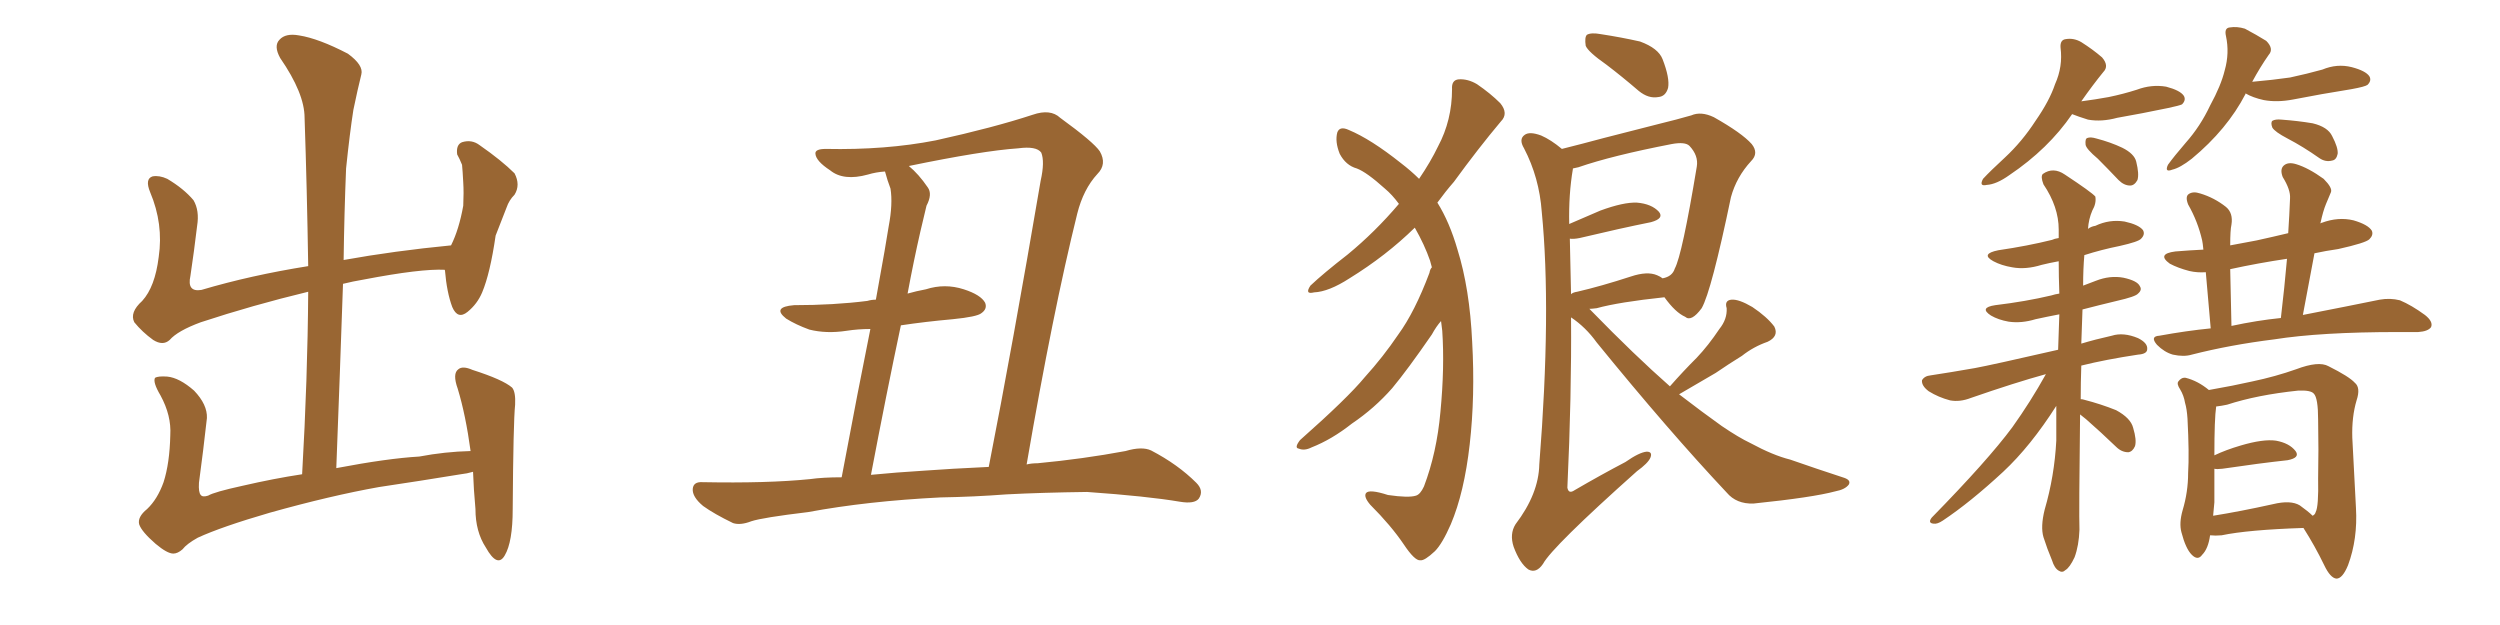 <svg xmlns="http://www.w3.org/2000/svg" xmlns:xlink="http://www.w3.org/1999/xlink" width="600" height="150"><path fill="#996633" padding="10" d="M37.35 130.52L37.35 130.52L37.35 130.52Q33.98 127.59 33.40 125.83L33.40 125.83Q32.96 124.07 35.30 122.17L35.30 122.17Q37.79 119.82 39.26 115.72L39.26 115.72Q40.72 111.18 40.87 104.44L40.87 104.44Q41.16 99.76 38.53 94.92L38.53 94.92Q36.62 91.70 37.21 90.67L37.21 90.67Q37.94 90.23 40.14 90.38L40.14 90.38Q43.07 90.67 46.58 93.75L46.58 93.75Q49.80 97.12 49.66 100.34L49.66 100.34Q48.78 108.25 47.75 115.87L47.75 115.87Q47.61 118.21 48.19 118.80L48.19 118.80Q48.63 119.38 49.95 118.95L49.95 118.95Q51.42 118.07 58.15 116.60L58.15 116.60Q65.77 114.84 72.51 113.82L72.51 113.82Q73.83 90.82 73.97 70.02L73.97 70.02Q60.64 73.24 48.19 77.34L48.19 77.34Q42.63 79.39 40.72 81.59L40.72 81.59Q39.11 83.06 36.77 81.59L36.77 81.59Q34.13 79.69 32.23 77.34L32.23 77.34Q31.05 75 34.13 72.22L34.13 72.22Q37.21 68.85 38.09 61.67L38.09 61.67Q39.26 53.76 36.04 46.14L36.04 46.14Q34.72 42.92 36.62 42.33L36.62 42.33Q38.23 42.04 40.14 42.92L40.14 42.92Q44.09 45.26 46.44 48.05L46.44 48.05Q47.90 50.54 47.31 54.20L47.31 54.20Q46.58 60.35 45.70 66.21L45.70 66.21Q44.82 70.17 48.34 69.58L48.34 69.58Q60.21 66.06 73.97 63.87L73.97 63.87Q73.68 45.41 73.10 28.27L73.10 28.27Q73.10 22.41 67.24 13.92L67.24 13.92Q65.63 10.99 67.09 9.52L67.09 9.52Q68.55 7.91 71.78 8.50L71.78 8.50Q76.46 9.23 83.50 12.89L83.50 12.89Q87.30 15.67 86.72 17.87L86.72 17.87Q85.84 21.39 84.81 26.37L84.81 26.37Q83.94 31.93 83.06 40.43L83.06 40.43Q82.62 51.27 82.47 62.40L82.47 62.40Q94.63 60.21 108.25 58.89L108.25 58.89Q110.16 55.08 111.18 49.37L111.18 49.37Q111.33 46.14 111.18 43.80L111.18 43.80Q111.04 41.02 110.89 39.55L110.89 39.55Q110.30 38.09 109.72 37.06L109.72 37.06Q109.42 34.72 110.89 34.13L110.89 34.13Q113.23 33.40 115.14 34.86L115.14 34.86Q120.41 38.53 123.49 41.60L123.49 41.60Q124.95 44.38 123.49 46.73L123.49 46.73Q122.17 48.05 121.58 49.80L121.58 49.80Q120.41 52.88 118.95 56.54L118.95 56.54Q117.63 65.63 115.72 70.17L115.72 70.17Q114.55 72.95 112.21 74.85L112.21 74.85Q109.86 76.76 108.54 73.68L108.54 73.68Q107.23 70.17 106.79 64.89L106.79 64.89Q106.64 64.75 106.79 64.75L106.79 64.75Q101.07 64.45 87.30 67.09L87.30 67.09Q84.67 67.53 82.32 68.12L82.32 68.12Q81.59 89.50 80.71 112.35L80.71 112.35Q93.02 110.01 100.63 109.57L100.63 109.57Q106.79 108.40 112.94 108.25L112.94 108.25Q111.77 99.61 109.86 93.31L109.86 93.31Q108.54 89.65 110.01 88.62L110.01 88.62Q111.04 87.74 113.38 88.77L113.38 88.77Q120.70 91.11 122.90 93.02L122.90 93.02Q123.78 94.04 123.63 97.12L123.63 97.12Q123.19 101.37 123.05 122.17L123.05 122.17Q123.05 130.08 121.14 133.30L121.14 133.30Q119.38 136.38 116.60 131.40L116.60 131.40Q114.11 127.59 114.11 122.17L114.11 122.17Q113.67 117.33 113.53 113.23L113.53 113.23Q112.06 113.67 110.60 113.82L110.60 113.82Q100.78 115.43 90.97 116.89L90.97 116.89Q79.39 118.95 64.75 123.05L64.75 123.05Q53.17 126.42 47.46 129.05L47.46 129.05Q44.82 130.52 43.80 131.84L43.80 131.84Q42.63 132.86 41.60 132.86L41.60 132.86Q40.14 132.86 37.35 130.52ZM225.73 119.38L225.73 119.38Q208.15 120.26 193.95 122.90L193.95 122.90Q182.96 124.22 180.32 125.10L180.32 125.10Q177.69 126.12 175.93 125.54L175.93 125.54Q171.39 123.34 168.75 121.44L168.75 121.44Q166.11 119.24 166.26 117.33L166.26 117.33Q166.41 115.58 168.60 115.72L168.60 115.72Q184.13 116.02 194.38 114.99L194.38 114.99Q197.46 114.55 202.00 114.55L202.00 114.55Q206.10 92.72 208.89 78.96L208.89 78.96Q205.96 78.96 203.17 79.39L203.17 79.39Q198.34 80.13 194.24 79.10L194.24 79.10Q191.02 77.93 188.67 76.46L188.67 76.46Q185.16 73.68 190.58 73.24L190.58 73.24Q200.10 73.24 208.15 72.22L208.15 72.22Q209.18 71.92 210.21 71.92L210.21 71.92Q212.84 57.42 213.28 54.35L213.28 54.35Q214.31 48.93 213.72 45.26L213.72 45.26Q212.99 43.36 212.40 41.16L212.40 41.16Q210.21 41.31 208.30 41.89L208.30 41.89Q202.44 43.51 199.22 40.87L199.22 40.87Q195.85 38.67 195.70 36.91L195.70 36.91Q195.56 35.74 198.19 35.74L198.19 35.74Q212.55 36.04 224.56 33.69L224.56 33.69Q238.48 30.62 247.85 27.54L247.85 27.54Q252.10 26.07 254.44 28.27L254.44 28.27Q262.50 34.13 263.96 36.33L263.96 36.33Q265.72 39.40 263.38 41.75L263.38 41.75Q260.01 45.41 258.54 51.27L258.54 51.27Q252.69 74.85 246.39 111.47L246.39 111.47Q247.56 111.18 249.02 111.18L249.02 111.18Q259.86 110.16 270.12 108.25L270.12 108.25Q274.07 107.08 276.27 108.11L276.27 108.11Q282.71 111.47 287.11 115.87L287.11 115.87Q289.01 117.77 287.70 119.68L287.70 119.68Q286.67 121.00 283.15 120.41L283.15 120.41Q275.39 119.09 260.89 118.07L260.89 118.07Q250.05 118.21 241.55 118.65L241.55 118.65Q233.79 119.24 225.73 119.38ZM222.07 112.94L222.07 112.94L222.07 112.94Q227.93 112.50 237.30 112.06L237.30 112.06Q243.02 82.91 249.76 43.36L249.76 43.36Q250.78 38.82 249.90 36.62L249.90 36.62Q248.73 35.01 244.34 35.60L244.34 35.60Q235.84 36.18 218.12 39.84L218.12 39.84Q220.46 41.75 222.66 44.97L222.66 44.97Q223.83 46.58 222.36 49.37L222.36 49.37Q221.78 51.86 220.90 55.52L220.90 55.52Q219.29 62.55 217.82 70.46L217.82 70.46Q219.87 69.87 222.22 69.43L222.22 69.43Q226.76 67.97 231.30 69.43L231.30 69.43Q235.40 70.75 236.43 72.66L236.43 72.66Q237.01 74.12 235.55 75.15L235.55 75.15Q234.52 76.03 228.66 76.61L228.66 76.61Q222.07 77.20 216.21 78.08L216.21 78.08Q212.70 94.63 209.03 113.96L209.03 113.96Q214.89 113.38 222.07 112.94ZM343.65 64.16L343.65 64.16Q343.36 63.13 343.21 62.55L343.21 62.55Q341.89 58.74 339.55 54.64L339.55 54.64Q332.67 61.38 323.88 66.80L323.88 66.80Q318.90 70.02 315.38 70.17L315.38 70.17Q313.04 70.75 314.50 68.55L314.50 68.55Q317.58 65.63 323.44 61.08L323.44 61.08Q330.03 55.66 335.74 48.93L335.74 48.93Q334.13 46.73 332.37 45.26L332.37 45.26Q327.98 41.31 325.63 40.43L325.63 40.43Q323.00 39.70 321.53 36.91L321.53 36.91Q320.36 33.98 320.95 31.79L320.95 31.79Q321.53 30.18 323.73 31.20L323.73 31.20Q329.00 33.40 336.18 39.11L336.18 39.11Q338.67 41.02 340.58 42.92L340.58 42.92Q343.36 38.82 345.12 35.16L345.12 35.16Q348.49 28.86 348.49 21.39L348.49 21.39Q348.34 19.19 350.10 19.04L350.10 19.04Q352.29 18.90 354.49 20.21L354.49 20.21Q357.71 22.41 360.06 24.76L360.06 24.76Q362.11 27.25 360.21 29.15L360.21 29.15Q354.79 35.60 348.93 43.65L348.93 43.65Q346.88 46.00 344.97 48.63L344.97 48.63Q347.90 53.32 349.80 59.91L349.80 59.91Q352.73 69.29 353.32 82.03L353.32 82.03Q354.05 95.07 352.73 106.64L352.73 106.64Q351.42 118.21 348.19 125.83L348.19 125.83Q346.14 130.52 344.38 132.28L344.38 132.28Q341.89 134.62 340.87 134.47L340.87 134.47Q339.55 134.62 336.91 130.66L336.91 130.66Q333.84 126.12 328.86 121.14L328.86 121.14Q327.25 119.24 327.83 118.36L327.83 118.36Q328.56 117.33 333.11 118.80L333.11 118.80Q338.09 119.53 339.84 118.95L339.84 118.95Q340.87 118.65 341.75 116.75L341.75 116.75Q344.82 108.69 345.70 98.88L345.70 98.88Q346.73 88.18 346.14 79.39L346.14 79.39Q346.00 78.08 345.85 77.05L345.85 77.05Q344.68 78.37 343.65 80.27L343.65 80.27Q337.79 88.77 334.13 93.16L334.13 93.16Q329.88 98.00 324.46 101.66L324.46 101.66Q319.63 105.47 314.79 107.37L314.79 107.37Q313.04 108.25 311.72 107.67L311.72 107.67Q310.55 107.52 312.01 105.62L312.01 105.62Q323.44 95.51 327.54 90.53L327.54 90.53Q331.93 85.69 335.60 80.27L335.60 80.27Q339.55 74.85 343.07 65.48L343.07 65.48Q343.21 64.60 343.65 64.16ZM385.55 15.53L385.55 15.53Q381.15 12.45 380.57 10.99L380.57 10.99Q380.27 8.94 380.86 8.35L380.86 8.35Q381.88 7.76 384.23 8.20L384.23 8.20Q389.06 8.94 393.60 9.96L393.60 9.96Q398.00 11.57 399.02 14.21L399.02 14.21Q400.78 18.75 400.34 21.09L400.34 21.09Q399.76 23.14 398.00 23.29L398.00 23.29Q395.65 23.73 393.31 21.83L393.31 21.83Q389.21 18.31 385.55 15.53ZM400.78 92.72L400.78 92.72Q404.00 89.06 407.23 85.84L407.23 85.84Q410.01 82.91 412.65 78.96L412.65 78.96Q414.55 76.61 414.40 73.97L414.40 73.97Q413.82 72.07 415.58 71.92L415.58 71.92Q417.33 71.78 420.56 73.68L420.56 73.68Q424.07 76.03 425.83 78.37L425.83 78.37Q427.00 80.71 424.22 82.03L424.22 82.03Q420.85 83.20 418.07 85.40L418.07 85.40Q414.99 87.30 411.77 89.50L411.77 89.50Q408.25 91.55 402.98 94.63L402.98 94.63Q408.69 99.02 413.23 102.25L413.23 102.25Q417.33 105.03 420.12 106.35L420.12 106.35Q425.54 109.28 429.64 110.30L429.64 110.30Q435.94 112.50 442.68 114.70L442.68 114.70Q444.29 115.28 443.70 116.31L443.70 116.31Q442.82 117.48 440.48 117.92L440.48 117.92Q435.06 119.38 420.85 120.85L420.85 120.85Q416.75 121.00 414.40 118.21L414.40 118.21Q400.49 103.42 383.20 82.18L383.20 82.18Q380.57 78.52 377.05 76.17L377.05 76.17Q377.20 94.92 376.17 117.04L376.17 117.04Q376.46 118.65 377.93 117.63L377.93 117.63Q384.23 113.96 390.09 110.89L390.09 110.89Q393.46 108.54 395.21 108.40L395.21 108.40Q396.68 108.40 396.09 109.86L396.09 109.86Q395.51 111.18 392.87 113.09L392.87 113.09Q372.51 131.25 370.31 135.35L370.31 135.35Q368.70 137.70 366.80 136.67L366.80 136.67Q364.75 135.21 363.28 131.25L363.28 131.25Q362.26 128.17 363.72 125.83L363.72 125.83Q369.29 118.51 369.43 111.47L369.43 111.47Q372.36 74.56 370.02 50.83L370.02 50.83Q369.43 42.63 365.77 35.60L365.77 35.60Q364.45 33.40 365.92 32.37L365.92 32.37Q367.09 31.49 369.87 32.52L369.87 32.52Q372.22 33.54 374.85 35.74L374.85 35.74Q379.54 34.57 384.96 33.11L384.96 33.11Q392.29 31.20 398.14 29.74L398.14 29.74Q402.39 28.71 405.91 27.69L405.91 27.69Q408.25 26.66 411.33 28.13L411.33 28.13Q418.07 31.93 420.41 34.57L420.41 34.57Q422.17 36.77 420.26 38.67L420.26 38.67Q416.75 42.48 415.43 47.31L415.43 47.31L415.43 47.31Q410.74 69.87 408.40 73.97L408.40 73.97Q405.91 77.34 404.44 76.03L404.44 76.03Q402.10 75 399.46 71.34L399.46 71.34Q388.48 72.51 383.20 73.97L383.20 73.97Q382.03 74.12 381.45 74.12L381.45 74.12Q381.74 74.41 381.88 74.56L381.88 74.56Q392.29 85.25 400.78 92.72ZM397.71 66.06L397.71 66.06L397.71 66.06Q398.44 66.36 399.02 66.80L399.02 66.80Q401.37 66.36 401.95 64.45L401.95 64.45Q403.71 61.23 407.23 39.99L407.23 39.99Q407.67 37.35 405.47 35.01L405.47 35.01Q404.44 33.98 401.22 34.57L401.22 34.57Q386.87 37.35 378.81 40.14L378.81 40.14Q378.08 40.28 377.49 40.43L377.49 40.43Q377.49 40.43 377.49 40.58L377.49 40.58Q376.46 46.58 376.61 53.76L376.61 53.76Q379.98 52.29 384.08 50.54L384.08 50.54Q389.65 48.49 392.87 48.63L392.87 48.63Q396.39 48.93 398.14 50.83L398.14 50.83Q399.46 52.44 396.24 53.32L396.24 53.32Q388.92 54.79 379.10 57.13L379.10 57.13Q377.64 57.42 376.76 57.28L376.76 57.28Q376.90 63.43 377.05 70.61L377.05 70.61Q377.49 70.17 378.52 70.02L378.52 70.02Q384.23 68.70 391.41 66.36L391.41 66.36Q395.36 65.04 397.71 66.06ZM497.31 27.39L497.31 27.39Q491.60 35.74 482.23 42.04L482.23 42.04Q479.15 44.24 476.81 44.38L476.81 44.38Q474.90 44.82 475.93 42.92L475.93 42.92Q477.69 41.02 481.20 37.79L481.20 37.79Q485.30 33.98 488.53 29.00L488.53 29.00Q491.89 24.17 493.21 20.21L493.21 20.21Q495.12 15.97 494.53 11.43L494.53 11.43Q494.38 9.52 495.85 9.38L495.85 9.38Q497.75 9.08 499.51 10.11L499.51 10.11Q502.29 11.87 504.49 13.77L504.49 13.77Q506.25 15.82 504.79 17.29L504.79 17.29Q502.29 20.36 499.51 24.32L499.51 24.32Q502.88 23.88 506.10 23.29L506.10 23.29Q509.62 22.56 512.84 21.53L512.84 21.53Q516.36 20.21 519.87 20.80L519.87 20.80Q523.24 21.68 524.12 23.00L524.12 23.00Q524.71 24.02 523.68 25.05L523.68 25.05Q523.10 25.34 520.31 25.93L520.31 25.93Q514.01 27.25 508.15 28.27L508.15 28.27Q504.35 29.30 501.12 28.71L501.12 28.71Q498.78 27.98 497.31 27.39ZM503.47 38.09L503.47 38.09Q500.68 35.74 500.54 34.72L500.54 34.72Q500.39 33.25 500.98 33.11L500.98 33.11Q501.71 32.81 503.17 33.25L503.17 33.25Q506.54 34.13 509.33 35.45L509.33 35.45Q512.26 36.91 512.70 38.82L512.70 38.82Q513.43 41.75 512.99 43.21L512.99 43.21Q512.26 44.53 511.23 44.53L511.23 44.53Q509.77 44.53 508.45 43.21L508.45 43.21Q505.81 40.43 503.47 38.09ZM538.92 22.41L538.92 22.41Q538.92 22.41 538.92 22.56L538.92 22.56Q534.52 31.05 526.03 38.09L526.03 38.09Q523.24 40.28 521.34 40.72L521.34 40.72Q519.43 41.46 520.31 39.55L520.31 39.55Q521.78 37.50 524.56 34.28L524.56 34.28Q528.08 30.32 530.42 25.34L530.42 25.34Q533.06 20.51 533.94 16.85L533.94 16.85Q535.11 12.74 534.23 8.64L534.23 8.64Q533.79 6.74 535.11 6.59L535.11 6.59Q536.87 6.30 538.77 6.88L538.77 6.88Q541.55 8.35 543.90 9.81L543.90 9.81Q545.80 11.72 544.48 13.18L544.48 13.18Q542.43 16.11 540.53 19.63L540.53 19.63Q545.51 19.19 549.61 18.60L549.61 18.60Q553.71 17.72 557.37 16.70L557.37 16.70Q560.89 15.23 564.40 16.11L564.40 16.11Q567.77 16.99 568.65 18.31L568.65 18.31Q569.24 19.34 568.21 20.36L568.21 20.36Q567.63 20.80 564.40 21.39L564.40 21.39Q557.08 22.56 550.34 23.88L550.34 23.88Q546.53 24.61 543.31 24.02L543.31 24.02Q540.67 23.44 538.92 22.41ZM549.02 33.25L549.02 33.25Q545.95 31.64 545.36 30.62L545.36 30.62Q544.92 29.44 545.36 29.00L545.36 29.00Q546.09 28.56 547.56 28.71L547.56 28.71Q551.51 29.00 555.03 29.59L555.03 29.59Q558.69 30.47 559.72 32.67L559.72 32.67Q561.18 35.45 561.04 36.91L561.04 36.91Q560.74 38.38 559.72 38.53L559.72 38.53Q558.11 38.96 556.64 37.94L556.64 37.94Q552.69 35.16 549.02 33.25ZM499.22 99.46L499.22 99.46Q498.93 123.19 499.07 127.15L499.07 127.15Q498.93 130.96 497.90 133.74L497.90 133.74Q496.73 136.23 495.70 136.82L495.70 136.82Q494.97 137.55 494.09 136.96L494.09 136.96Q493.07 136.38 492.48 134.47L492.48 134.47Q491.31 131.69 490.43 128.91L490.43 128.91Q489.70 126.42 490.72 122.31L490.72 122.31Q493.07 114.26 493.51 105.76L493.51 105.76Q493.51 101.37 493.51 97.41L493.51 97.41Q487.35 107.08 480.76 113.23L480.76 113.23Q472.85 120.56 466.26 124.95L466.26 124.95Q464.94 125.83 464.06 125.68L464.06 125.68Q462.60 125.54 463.62 124.22L463.62 124.22Q477.10 110.45 482.96 102.54L482.96 102.54Q487.35 96.39 491.02 89.79L491.02 89.79Q483.54 91.85 473.00 95.51L473.00 95.51Q470.36 96.53 468.02 96.09L468.02 96.09Q465.23 95.36 462.89 93.90L462.89 93.90Q461.13 92.58 461.28 91.26L461.28 91.26Q461.87 90.23 463.33 90.09L463.33 90.09Q468.16 89.36 474.02 88.33L474.02 88.33Q477.98 87.60 493.95 83.94L493.95 83.94Q494.09 79.54 494.24 75.44L494.24 75.44Q491.16 76.03 488.53 76.61L488.53 76.61Q485.16 77.64 482.08 77.20L482.08 77.20Q479.59 76.76 477.83 75.73L477.83 75.73Q474.90 73.83 478.86 73.24L478.86 73.24Q486.18 72.36 492.33 70.90L492.33 70.90Q493.21 70.61 494.24 70.46L494.24 70.46Q494.09 66.36 494.09 62.70L494.09 62.70Q491.75 63.13 489.99 63.57L489.99 63.57Q486.18 64.75 482.96 64.16L482.96 64.16Q480.32 63.72 478.42 62.70L478.42 62.70Q475.20 60.94 479.59 60.06L479.59 60.06Q486.62 59.03 492.48 57.57L492.48 57.57Q493.07 57.28 494.09 57.13L494.09 57.13Q494.09 55.96 494.09 55.08L494.09 55.08Q494.09 49.66 490.43 44.24L490.43 44.24Q489.70 42.33 490.28 41.75L490.28 41.75Q492.77 39.99 495.56 41.89L495.56 41.89Q502.00 46.14 502.88 47.17L502.88 47.17Q503.17 48.78 502.15 50.54L502.15 50.54Q501.27 52.59 501.12 54.93L501.12 54.93Q501.86 54.35 502.88 54.20L502.88 54.20Q506.25 52.59 509.91 53.17L509.91 53.17Q513.28 53.91 514.31 55.22L514.31 55.22Q514.89 56.25 513.87 57.28L513.87 57.28Q513.28 58.01 508.74 59.03L508.74 59.03Q504.35 59.91 500.24 61.23L500.24 61.23Q499.95 64.60 499.95 68.55L499.95 68.55Q501.56 67.97 503.03 67.38L503.03 67.38Q506.40 66.06 509.62 66.65L509.62 66.65Q512.99 67.38 513.57 68.70L513.57 68.70Q514.16 69.58 513.13 70.46L513.13 70.46Q512.55 71.19 508.01 72.22L508.01 72.22Q503.76 73.24 499.80 74.27L499.80 74.27Q499.66 78.52 499.51 82.47L499.51 82.47Q502.88 81.45 506.84 80.57L506.84 80.57Q509.62 79.69 513.13 81.15L513.13 81.15Q515.48 82.32 515.33 83.79L515.33 83.79Q515.33 84.96 513.13 85.11L513.13 85.11Q505.37 86.28 499.51 87.74L499.51 87.74Q499.37 91.85 499.37 95.80L499.37 95.80Q499.80 95.80 500.24 95.95L500.24 95.95Q504.20 96.97 507.86 98.44L507.86 98.44Q511.38 100.34 511.96 102.69L511.96 102.69Q512.84 105.62 512.40 107.08L512.40 107.08Q511.82 108.40 510.79 108.54L510.79 108.54Q509.18 108.54 507.86 107.23L507.86 107.23Q504.20 103.71 500.68 100.63L500.68 100.63Q499.80 99.90 499.22 99.46ZM530.57 78.81L530.57 78.81Q529.83 70.31 529.39 65.33L529.39 65.33Q527.34 65.48 525.44 65.04L525.44 65.04Q522.66 64.31 520.75 63.28L520.75 63.28Q517.53 60.94 522.07 60.35L522.07 60.35Q525.59 60.06 528.81 59.91L528.81 59.91Q528.66 58.30 528.52 57.71L528.52 57.71Q527.49 53.17 525.15 49.07L525.15 49.07Q524.41 47.17 525.29 46.58L525.29 46.58Q526.32 45.85 528.08 46.44L528.08 46.44Q531.45 47.46 534.23 49.66L534.23 49.66Q535.99 51.12 535.55 53.91L535.55 53.91Q535.25 55.22 535.25 58.89L535.25 58.89Q538.48 58.30 541.55 57.71L541.55 57.71Q545.51 56.84 549.17 55.96L549.17 55.96Q549.46 51.56 549.61 47.61L549.61 47.61Q549.76 45.56 547.85 42.48L547.85 42.48Q547.12 40.58 548.14 39.70L548.14 39.70Q549.17 38.82 551.07 39.40L551.07 39.40Q554.00 40.28 557.67 42.92L557.67 42.92Q559.86 45.12 559.42 46.14L559.42 46.14Q558.84 47.46 558.25 48.93L558.25 48.93Q557.52 50.68 556.93 53.47L556.93 53.47Q556.79 53.47 556.79 53.61L556.79 53.61Q557.08 53.47 557.23 53.47L557.23 53.47Q561.18 52.00 564.84 52.88L564.84 52.88Q568.36 53.91 569.24 55.37L569.24 55.37Q569.68 56.40 568.65 57.42L568.65 57.42Q567.77 58.30 561.18 59.77L561.18 59.77Q558.11 60.21 555.47 60.79L555.47 60.79Q554.15 67.97 552.69 75.59L552.69 75.59Q563.96 73.39 571.14 71.92L571.14 71.92Q573.63 71.48 575.98 72.07L575.98 72.07Q578.76 73.24 581.98 75.59L581.98 75.59Q584.03 77.20 583.45 78.52L583.45 78.52Q582.71 79.54 580.37 79.69L580.37 79.69Q578.17 79.69 575.54 79.69L575.54 79.69Q556.93 79.69 545.80 81.45L545.80 81.45Q535.25 82.76 526.03 85.11L526.03 85.11Q524.12 85.69 521.48 85.11L521.48 85.11Q519.43 84.52 517.68 82.76L517.68 82.76Q515.92 80.71 518.26 80.57L518.26 80.57Q524.71 79.39 530.57 78.81ZM535.55 78.22L535.55 78.22Q541.70 76.90 547.41 76.32L547.41 76.32Q548.29 68.85 548.88 62.11L548.88 62.11Q541.99 63.13 535.25 64.60L535.25 64.60Q535.40 70.17 535.55 78.22ZM530.42 128.47L530.42 128.47Q529.98 131.69 528.52 133.15L528.52 133.15Q527.49 134.62 526.03 133.15L526.03 133.15Q524.56 131.69 523.54 127.73L523.54 127.73Q522.95 125.54 523.83 122.46L523.83 122.46Q525.15 118.07 525.15 113.53L525.15 113.53Q525.44 108.84 525 100.49L525 100.49Q524.85 98.14 524.41 96.68L524.41 96.68Q524.12 94.92 523.24 93.46L523.24 93.46Q522.36 92.14 522.80 91.55L522.80 91.55Q523.54 90.53 524.56 90.67L524.56 90.67Q527.49 91.41 530.13 93.60L530.13 93.60Q535.99 92.58 540.53 91.55L540.53 91.55Q546.09 90.38 551.07 88.62L551.07 88.62Q556.49 86.57 558.84 87.89L558.84 87.89Q563.82 90.38 565.14 91.85L565.14 91.85Q566.60 93.02 565.58 96.09L565.58 96.09Q564.40 100.05 564.55 105.03L564.55 105.03Q564.99 113.38 565.43 121.88L565.43 121.88Q565.87 129.35 563.53 135.64L563.53 135.64Q562.21 138.87 560.74 138.87L560.74 138.87Q559.28 138.72 557.81 135.64L557.81 135.64Q555.62 131.10 552.83 126.71L552.83 126.71Q539.50 127.15 533.20 128.47L533.20 128.47Q531.74 128.61 530.42 128.47ZM551.95 121.29L551.95 121.29L551.95 121.29Q554.00 122.75 555.03 123.78L555.03 123.78Q555.62 123.49 555.76 122.90L555.76 122.90Q556.49 121.58 556.35 114.84L556.35 114.84Q556.49 107.96 556.35 100.78L556.35 100.78Q556.35 95.51 555.32 94.48L555.32 94.48Q554.59 93.60 551.51 93.75L551.51 93.75Q541.70 94.78 534.52 97.12L534.52 97.12Q533.20 97.41 531.88 97.56L531.88 97.56Q531.45 100.49 531.45 109.28L531.45 109.28Q534.23 107.96 537.74 106.93L537.74 106.93Q543.16 105.32 546.24 105.76L546.24 105.76Q549.46 106.35 550.93 108.25L550.93 108.25Q552.10 109.86 549.02 110.45L549.02 110.45Q542.29 111.18 533.35 112.50L533.35 112.50Q532.03 112.65 531.45 112.50L531.45 112.50Q531.45 116.46 531.45 120.56L531.45 120.56Q531.30 122.31 531.15 123.78L531.15 123.78Q537.60 122.75 545.51 121.00L545.51 121.00Q549.76 119.97 551.95 121.29Z"/></svg>